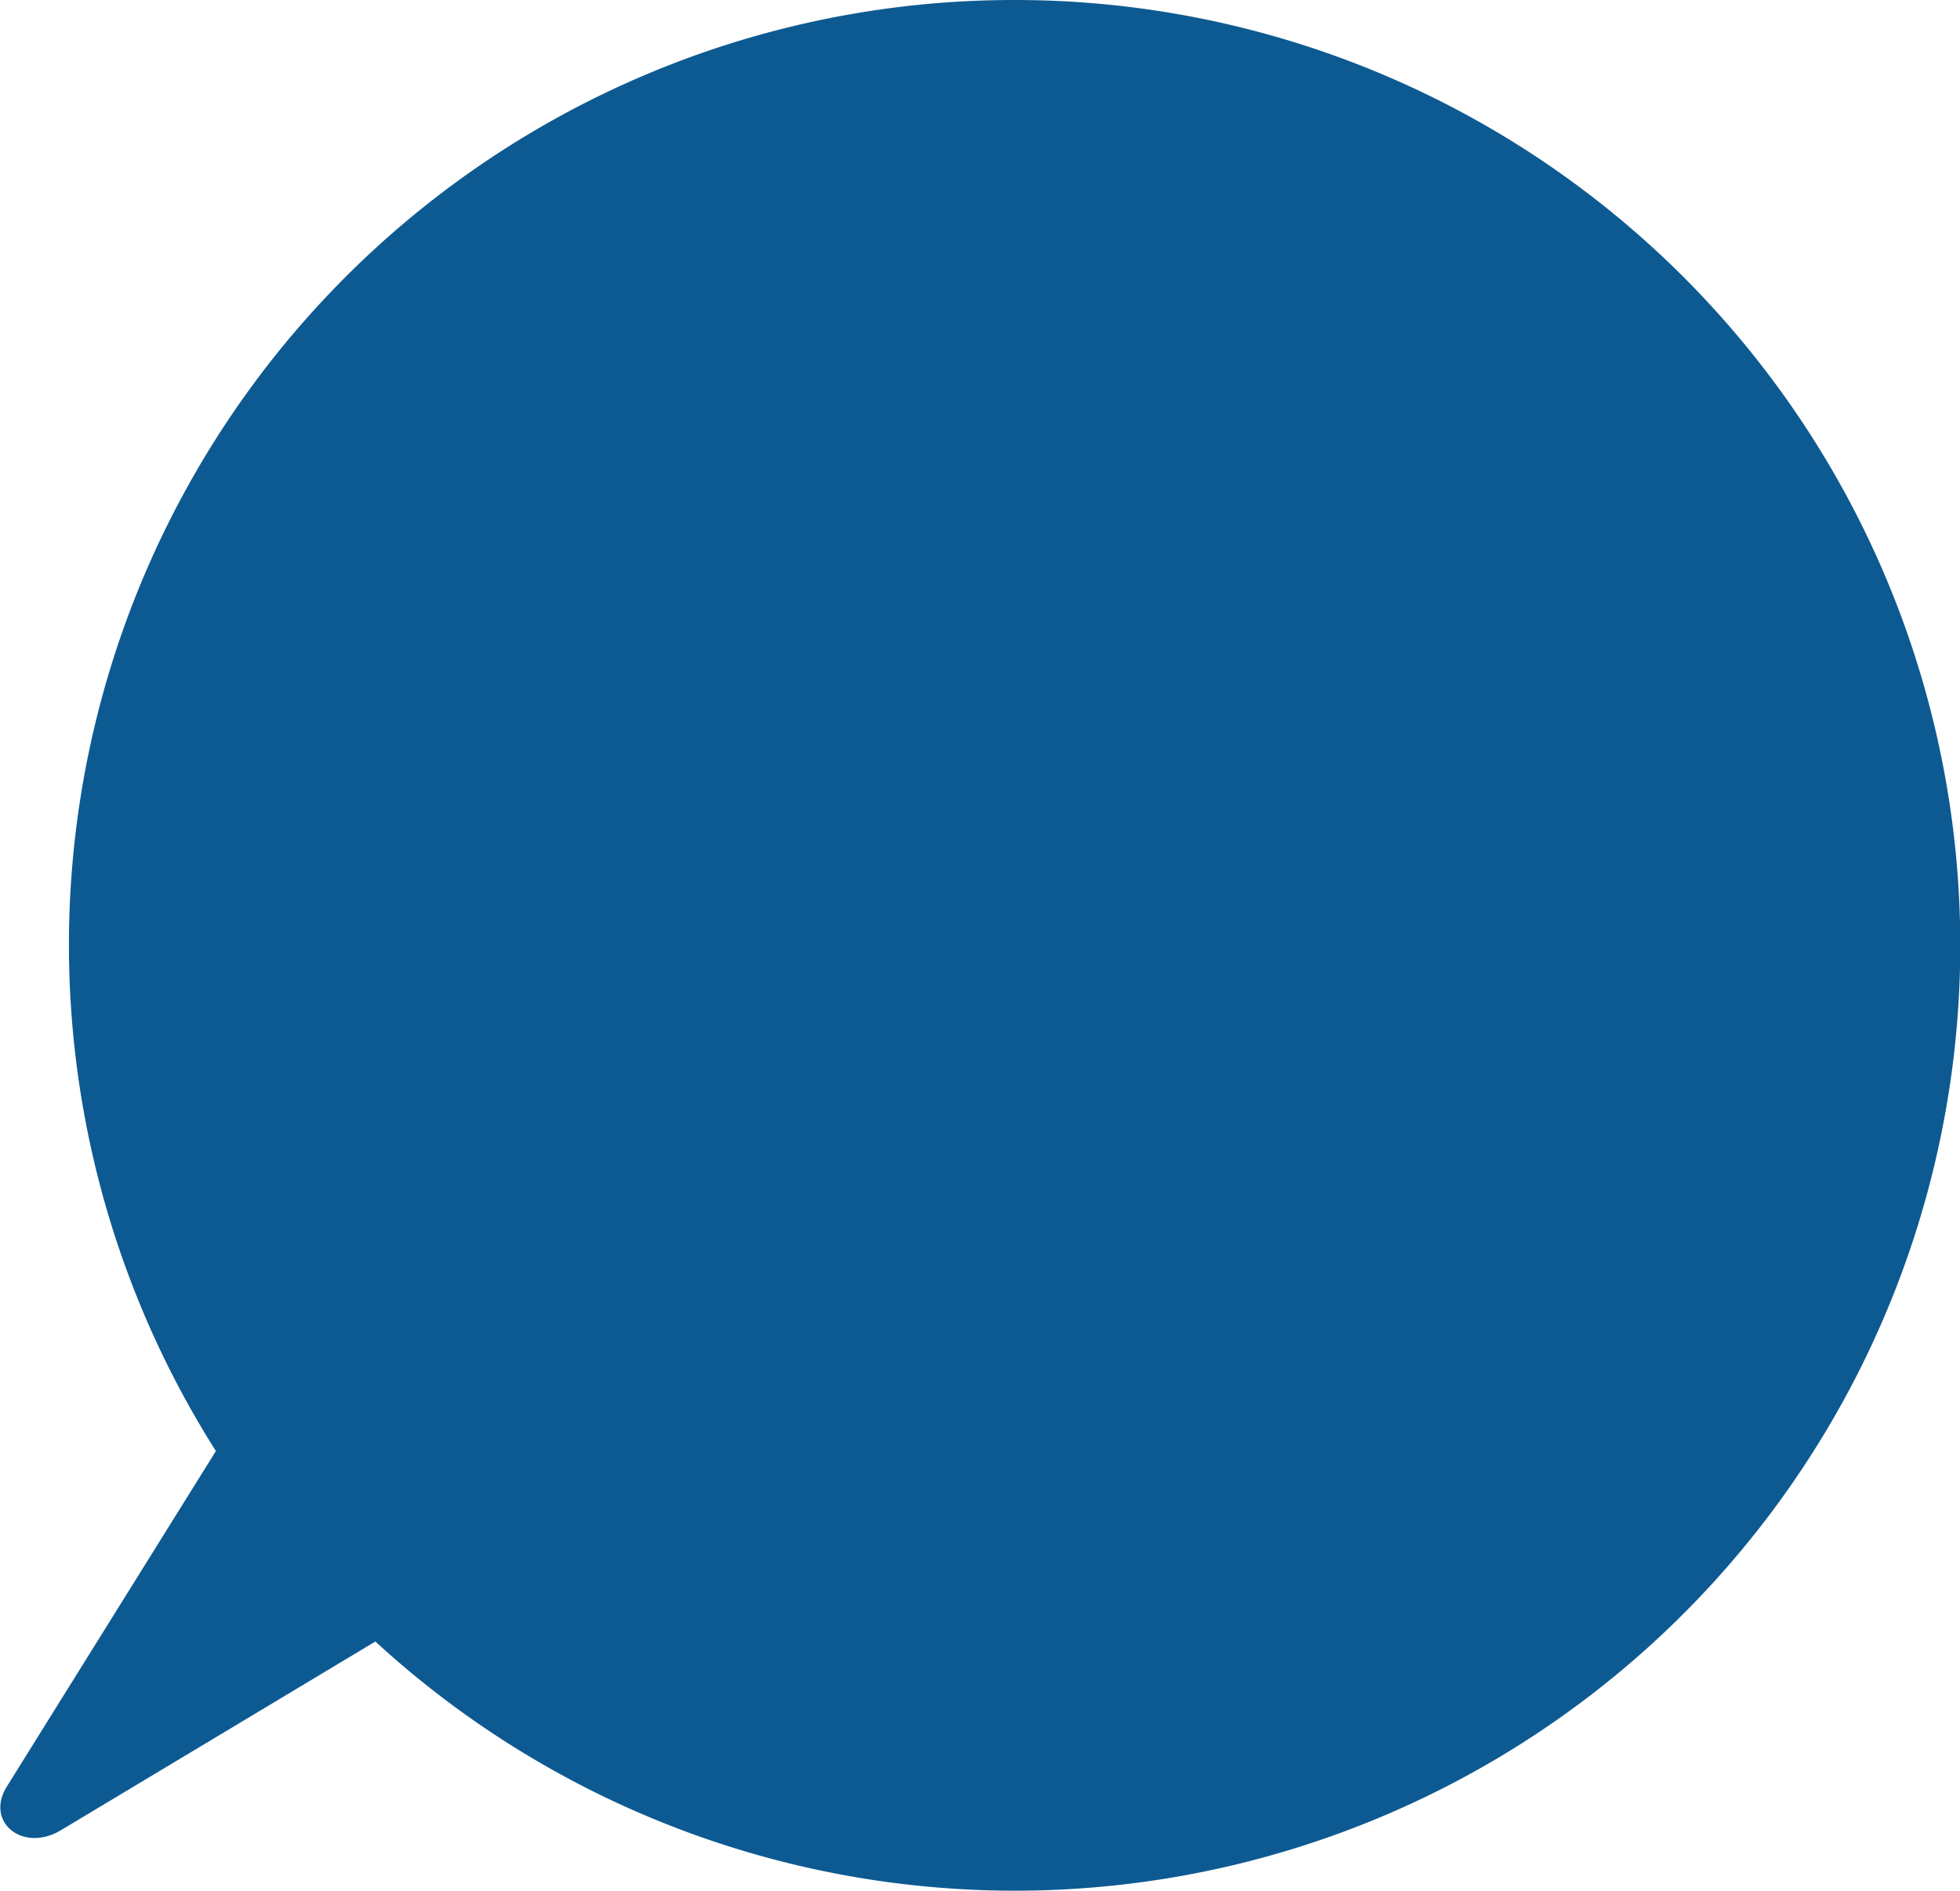   <svg xmlns="http://www.w3.org/2000/svg" viewBox="0 0 286.24 276.14" width="100%" style="vertical-align: middle; max-width: 100%; width: 100%;">
   <g>
    <g>
     <path d="M148.17,0A138,138,0,0,0,31.53,211.91L1,260.91c-3.23,5.19,2.35,9.7,7.89,6.38l45.93-27.56A138.06,138.06,0,1,0,148.17,0Z" fill="rgb(13,90,146)">
     </path>
    </g>
   </g>
  </svg>
